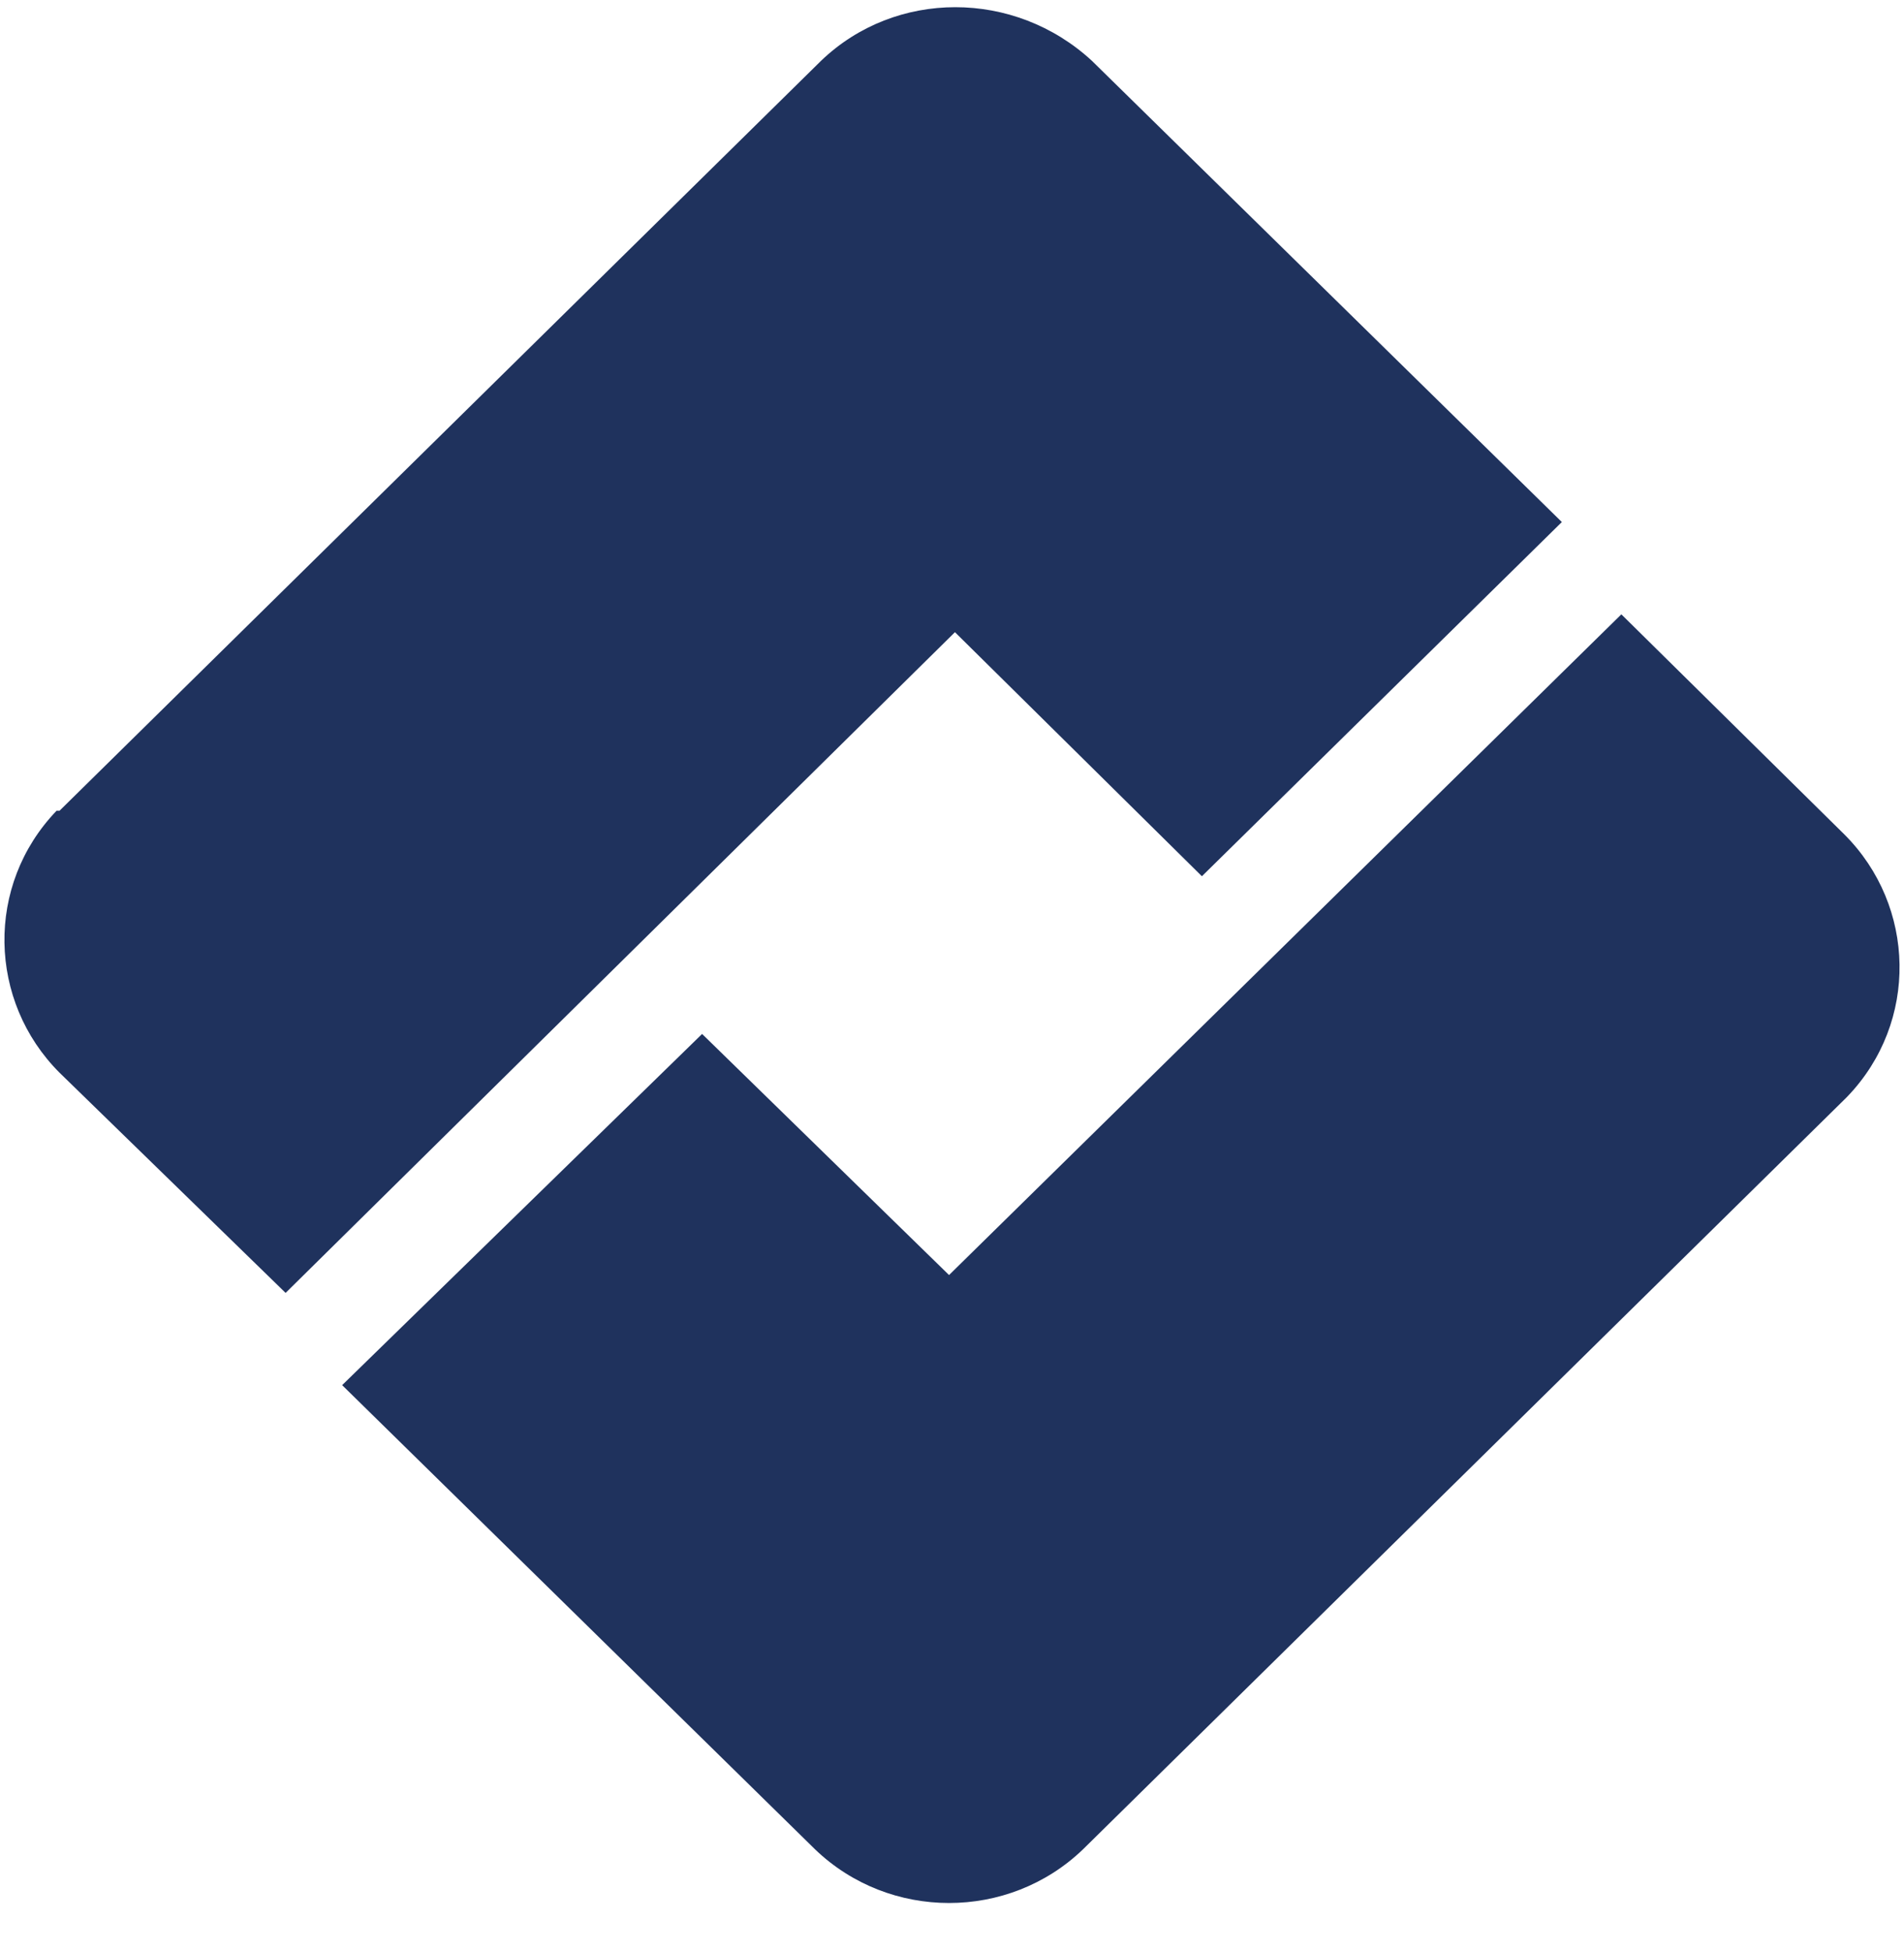 <svg width="40" height="41" viewBox="0 0 40 41" fill="none" xmlns="http://www.w3.org/2000/svg">
<g clip-path="url(#clip0_9411_9878)">
<path fill-rule="evenodd" clip-rule="evenodd" d="M22.938 1.276L32.812 10.963L25.25 18.401L20.062 13.276L6 27.151L1.25 22.526C-0.25 21.026 -0.313 18.588 1.188 17.026H1.25L17.25 1.276C18.812 -0.224 21.312 -0.224 22.938 1.276Z" fill="#1F325D"/>
<path fill-rule="evenodd" clip-rule="evenodd" d="M19.938 26.776L34.062 12.901L38.75 17.526C40.25 19.026 40.312 21.463 38.812 23.026L38.75 23.088L22.75 38.838C21.188 40.338 18.688 40.338 17.125 38.838L7.188 29.088L14.75 21.713L19.938 26.776Z" fill="#1F325D"/>
</g>
<defs>
<clipPath id="clip0_9411_9878">
<rect width="40" height="40" fill="white" transform="translate(0 0.151)"/>
</clipPath>
</defs>
</svg>
